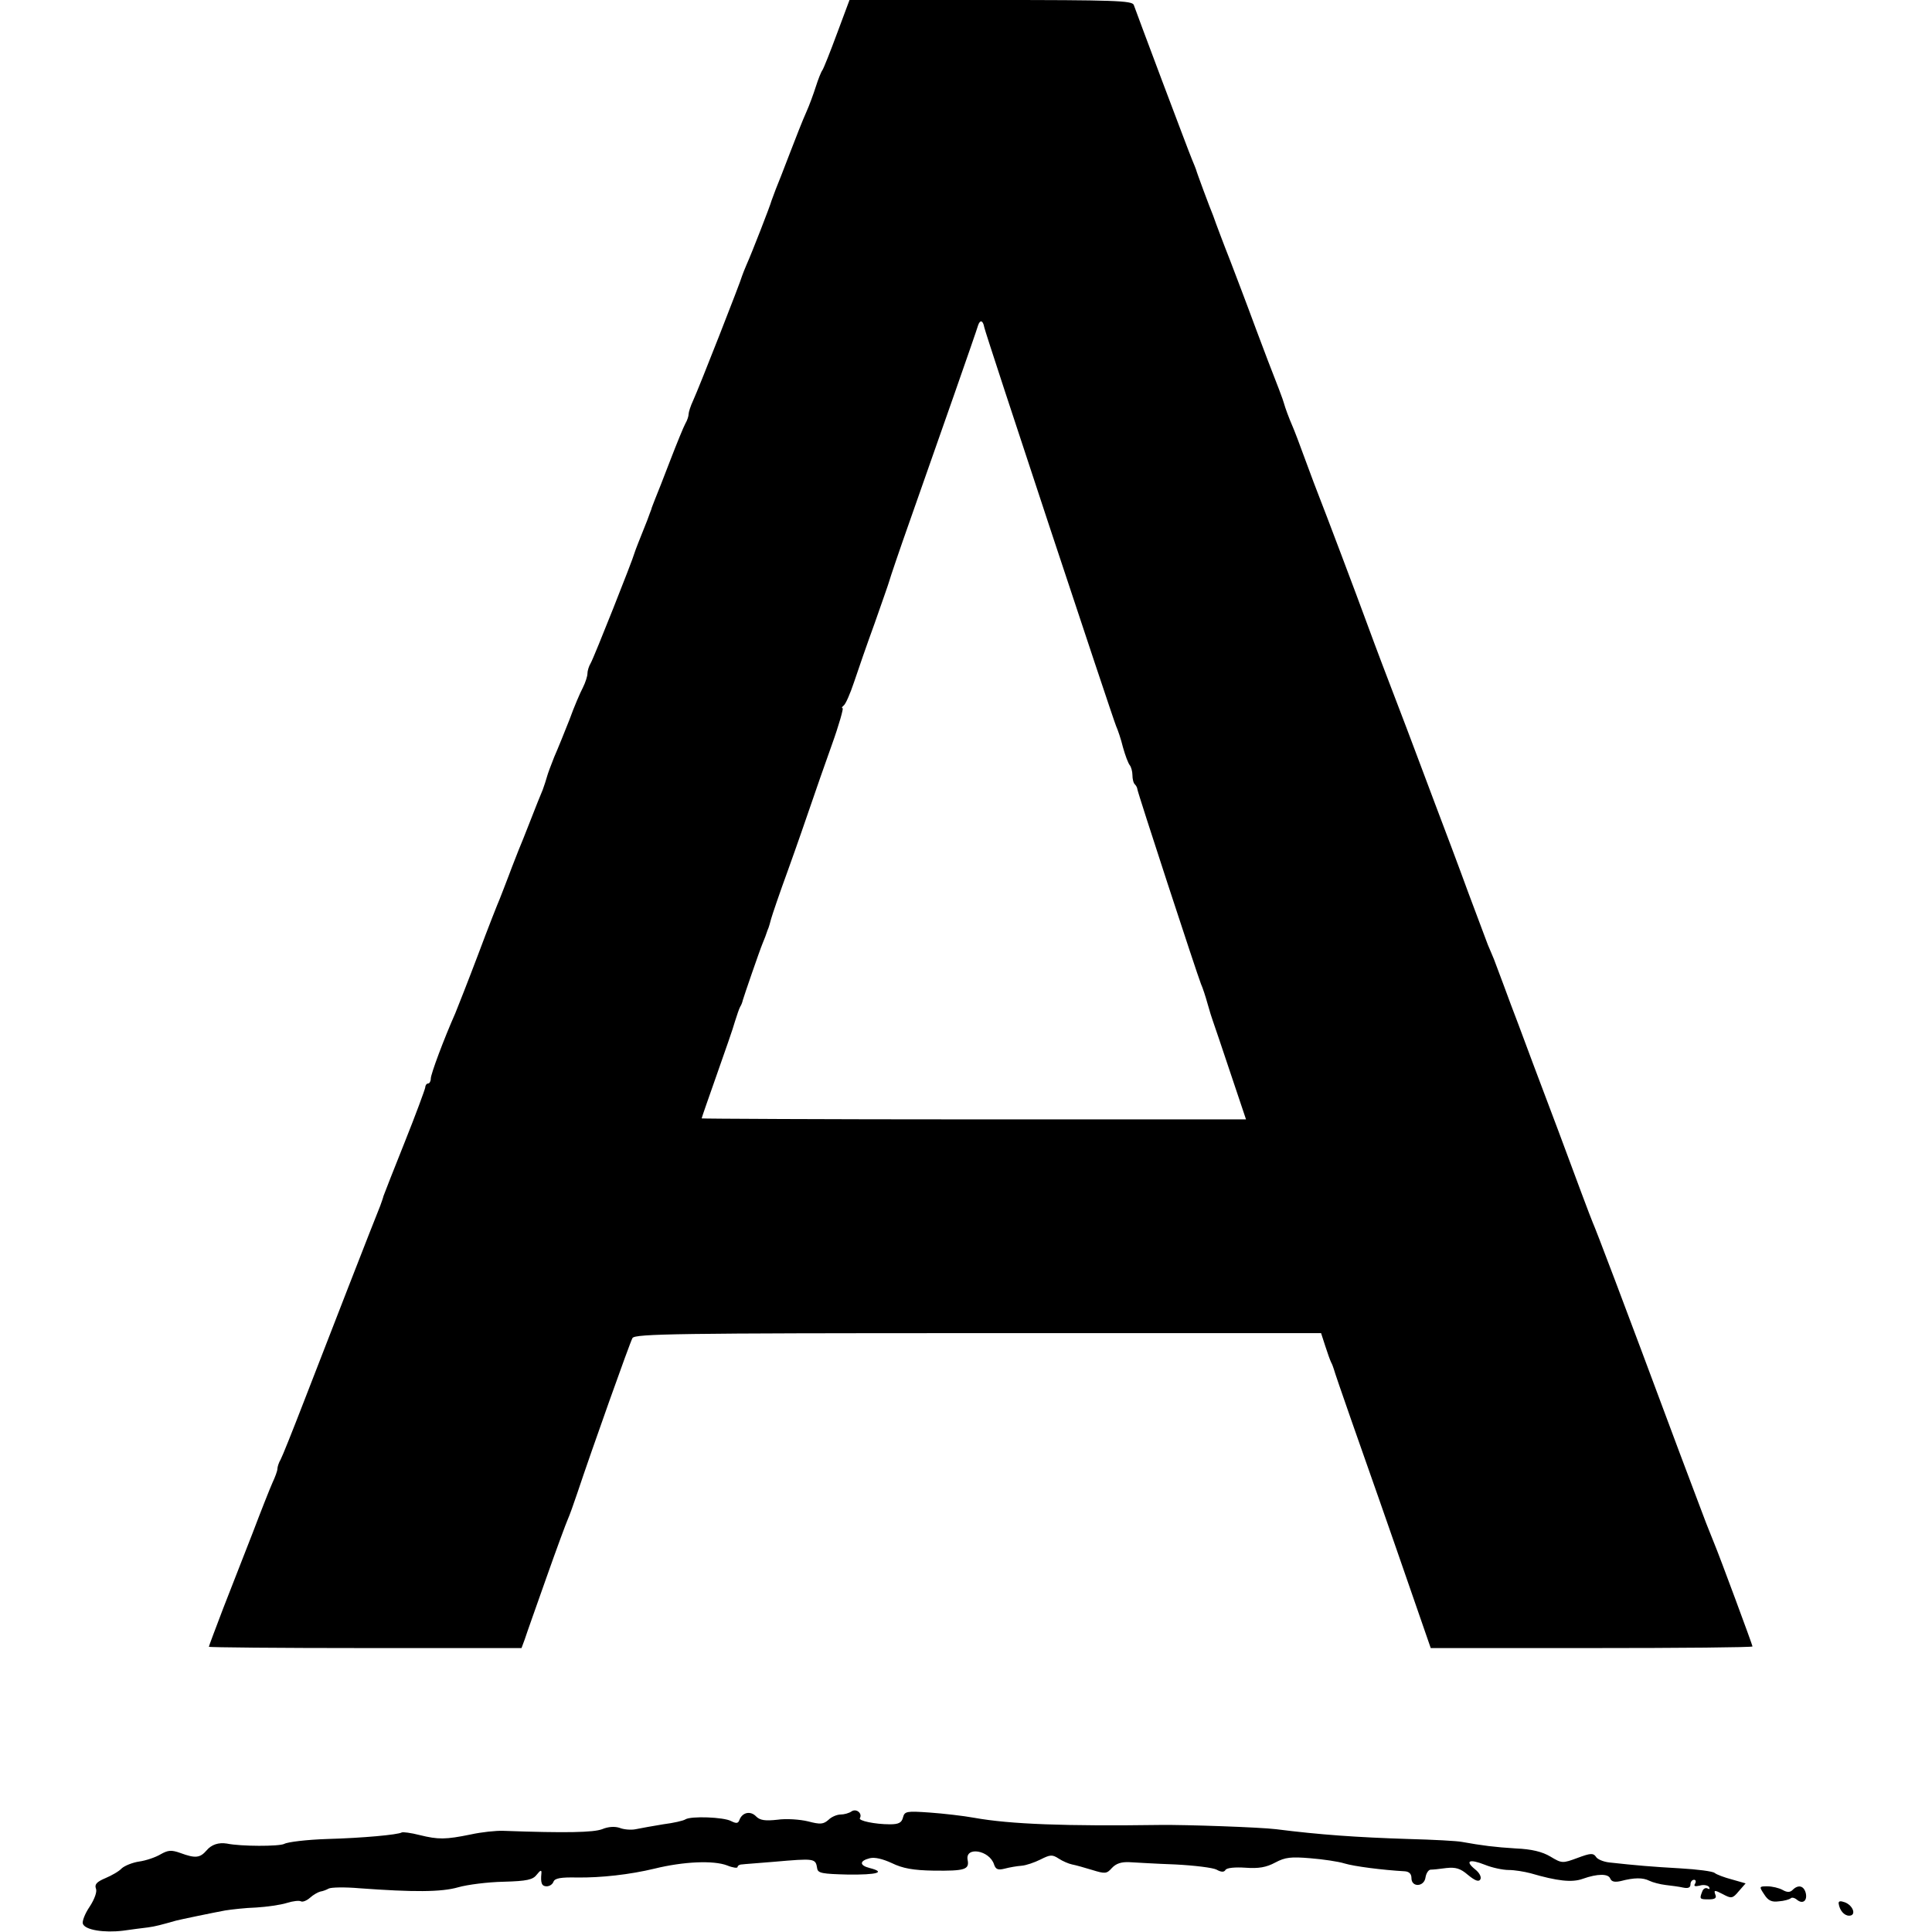<?xml version="1.0" standalone="no"?>
<!DOCTYPE svg PUBLIC "-//W3C//DTD SVG 20010904//EN"
 "http://www.w3.org/TR/2001/REC-SVG-20010904/DTD/svg10.dtd">
<svg version="1.0" xmlns="http://www.w3.org/2000/svg"
 width="592pt" height="592pt" viewBox="0 0 592 592"
 preserveAspectRatio="xMidYMid meet">
<g transform="translate(0,592) scale(0.1,-0.1)"
fill="#000000" stroke="none">
<path d="M2565 5818 c-21 -57 -41 -107 -45 -113 -4 -5 -13 -28 -20 -50 -7 -22
-20 -58 -30 -80 -10 -22 -32 -78 -50 -125 -18 -47 -37 -96 -43 -110 -5 -14
-11 -29 -13 -35 -3 -13 -61 -162 -76 -195 -6 -14 -12 -29 -14 -35 -3 -14 -132
-343 -150 -382 -8 -17 -14 -36 -14 -42 0 -6 -4 -19 -10 -29 -5 -9 -26 -60 -46
-112 -20 -52 -41 -106 -47 -120 -5 -14 -11 -27 -11 -30 -1 -3 -7 -18 -13 -35
-24 -60 -36 -90 -39 -100 -5 -20 -124 -320 -134 -337 -6 -10 -10 -24 -10 -32
0 -8 -6 -27 -14 -43 -8 -15 -27 -59 -41 -98 -15 -38 -36 -90 -47 -115 -10 -25
-20 -52 -22 -60 -2 -8 -8 -26 -13 -40 -6 -14 -23 -56 -38 -95 -15 -38 -31 -79
-36 -90 -4 -11 -18 -45 -29 -75 -11 -30 -25 -64 -29 -75 -5 -11 -35 -87 -66
-170 -31 -82 -63 -163 -70 -180 -35 -79 -75 -186 -75 -200 0 -8 -4 -15 -8 -15
-5 0 -9 -6 -9 -12 -1 -7 -29 -83 -63 -168 -34 -85 -63 -159 -65 -165 -1 -5 -6
-19 -10 -30 -15 -36 -171 -437 -234 -600 -34 -88 -66 -168 -71 -177 -6 -10
-10 -23 -10 -29 0 -6 -7 -25 -15 -42 -8 -18 -35 -86 -60 -152 -26 -66 -67
-171 -91 -233 -24 -63 -44 -116 -44 -118 0 -2 216 -4 479 -4 l479 0 10 27 c5
16 35 100 66 188 31 88 61 169 66 180 5 11 18 47 29 80 44 132 161 461 169
475 8 13 137 15 1060 15 l1050 0 13 -40 c7 -22 15 -44 18 -50 3 -5 6 -14 8
-20 1 -5 25 -75 53 -155 57 -162 113 -321 191 -547 l53 -153 493 0 c271 0 493
2 493 5 0 4 -101 277 -117 315 -3 8 -7 17 -8 20 -1 3 -5 12 -8 20 -4 8 -44
116 -91 240 -184 494 -253 675 -266 705 -5 11 -52 137 -105 280 -54 143 -109
289 -122 325 -14 36 -34 90 -45 120 -11 30 -25 66 -30 80 -6 14 -14 34 -19 45
-4 11 -31 83 -60 160 -28 77 -74 199 -101 270 -27 72 -55 146 -62 165 -7 19
-41 109 -76 200 -35 91 -69 183 -77 205 -18 50 -129 344 -142 376 -5 13 -24
62 -41 109 -17 47 -35 94 -40 105 -10 23 -22 55 -26 70 -1 6 -23 64 -49 130
-25 66 -52 138 -60 160 -8 22 -33 87 -55 145 -23 58 -42 110 -44 115 -2 6 -6
17 -9 25 -9 21 -51 134 -52 140 -1 3 -6 16 -12 30 -6 14 -47 123 -92 242 -45
120 -84 224 -87 233 -5 13 -59 15 -439 15 l-432 0 -38 -102z m451 -901 c3 -18
394 -1199 404 -1222 5 -11 15 -40 21 -65 7 -25 16 -49 21 -55 4 -5 8 -19 8
-30 0 -12 3 -25 8 -29 4 -4 7 -11 7 -14 0 -8 183 -567 195 -597 5 -11 14 -38
20 -60 6 -22 14 -47 17 -55 3 -8 27 -79 53 -157 l48 -143 -834 0 c-459 0 -834
2 -834 3 0 2 21 62 46 133 25 71 51 145 56 164 6 19 13 40 16 45 4 6 7 15 8
20 3 11 51 151 61 175 3 8 7 17 8 20 1 3 4 12 7 20 4 8 8 24 11 35 3 11 26 79
52 150 26 72 57 162 70 200 13 39 42 121 64 183 22 61 36 112 33 112 -4 0 -2
4 3 8 6 4 20 36 32 72 12 36 40 117 63 180 22 63 43 122 45 130 2 8 31 94 65
190 88 250 201 572 207 593 6 18 15 16 19 -6z"/>
<path d="M2610 370 c-8 -6 -24 -10 -34 -10 -11 0 -28 -7 -37 -16 -16 -14 -25
-15 -63 -5 -25 6 -67 9 -94 5 -37 -4 -53 -2 -65 10 -17 18 -42 13 -51 -10 -4
-12 -10 -12 -26 -4 -22 12 -123 16 -140 5 -6 -4 -36 -11 -68 -15 -31 -5 -69
-12 -84 -15 -14 -3 -37 -1 -49 4 -15 5 -35 4 -54 -4 -27 -10 -110 -12 -302 -5
-23 1 -68 -4 -100 -11 -78 -16 -100 -16 -157 -2 -27 7 -52 10 -55 8 -12 -7
-119 -17 -228 -20 -62 -2 -121 -9 -132 -15 -16 -8 -133 -8 -176 1 -25 4 -47
-3 -62 -21 -20 -23 -34 -25 -80 -8 -28 10 -38 9 -61 -4 -15 -9 -44 -19 -65
-22 -21 -3 -45 -13 -54 -21 -8 -9 -31 -22 -50 -30 -26 -11 -34 -19 -29 -32 4
-9 -4 -32 -19 -55 -15 -22 -24 -46 -21 -53 7 -19 65 -28 123 -21 26 4 61 8 76
10 23 3 41 8 87 21 11 3 117 25 150 31 19 3 62 8 95 9 33 2 75 8 94 14 19 6
38 8 43 5 5 -3 18 2 28 11 10 9 24 17 32 19 7 1 18 5 25 9 7 4 49 5 95 1 164
-12 250 -12 302 3 28 8 90 16 139 17 72 2 90 6 102 22 11 14 15 15 14 4 -3
-30 1 -40 16 -40 9 0 18 6 21 14 4 11 23 14 72 13 74 -1 162 9 237 27 89 22
181 26 223 10 17 -7 32 -9 32 -5 0 4 6 8 13 8 6 1 50 4 97 8 127 11 129 11
134 -20 2 -15 16 -17 94 -19 90 -1 118 7 67 20 -32 8 -32 22 0 30 15 4 40 -2
68 -15 33 -16 65 -22 129 -23 94 -1 109 3 103 33 -8 42 67 30 81 -14 5 -15 12
-18 32 -13 15 4 38 8 52 9 14 1 40 10 58 19 30 15 36 16 56 3 12 -8 31 -16 41
-18 11 -2 39 -10 62 -17 39 -12 44 -12 60 6 13 14 29 19 53 18 19 -1 83 -5
141 -7 59 -3 116 -10 127 -16 14 -8 23 -8 27 -1 4 7 30 9 61 7 41 -3 64 1 92
16 30 16 48 18 107 13 38 -3 86 -10 105 -16 30 -9 115 -20 185 -24 13 -1 20
-8 20 -21 0 -29 39 -27 43 2 2 13 9 23 15 24 7 0 28 2 49 5 28 3 43 -1 66 -21
22 -18 33 -22 38 -14 4 7 -2 20 -16 31 -32 26 -18 33 30 14 22 -9 55 -16 73
-16 18 0 48 -5 67 -10 82 -24 127 -29 160 -17 45 16 78 16 84 1 4 -10 14 -12
32 -8 42 11 68 11 88 1 10 -5 33 -11 50 -13 17 -2 41 -5 54 -8 15 -3 22 0 22
10 0 8 5 14 11 14 5 0 7 -5 3 -12 -5 -8 0 -9 14 -6 12 4 25 1 29 -4 3 -6 1 -8
-4 -5 -6 4 -14 0 -17 -9 -9 -23 -8 -24 20 -24 19 0 25 4 20 15 -5 14 -2 14 23
1 26 -14 30 -14 49 9 l21 24 -42 12 c-23 6 -47 15 -53 20 -6 5 -53 11 -105 14
-88 5 -135 9 -217 18 -19 2 -38 10 -42 18 -8 11 -16 11 -56 -4 -46 -17 -48
-17 -83 4 -25 15 -58 23 -106 25 -65 4 -104 9 -165 20 -14 3 -88 7 -165 9
-157 5 -271 13 -405 30 -49 6 -276 14 -355 13 -288 -4 -459 2 -570 22 -33 6
-94 13 -136 16 -71 5 -77 4 -82 -15 -4 -16 -13 -21 -40 -21 -46 0 -98 11 -92
19 8 14 -10 30 -25 21z"/>
<path d="M5406 115 c12 -19 23 -24 45 -21 16 1 32 6 36 9 3 4 12 2 19 -4 18
-15 33 -3 27 21 -6 22 -23 26 -40 9 -8 -8 -17 -8 -31 0 -11 6 -32 11 -47 11
-25 0 -25 -1 -9 -25z"/>
<path d="M5634 87 c3 -21 17 -37 32 -37 23 0 13 31 -13 41 -14 5 -20 4 -19 -4z"/>
</g>
</svg>
